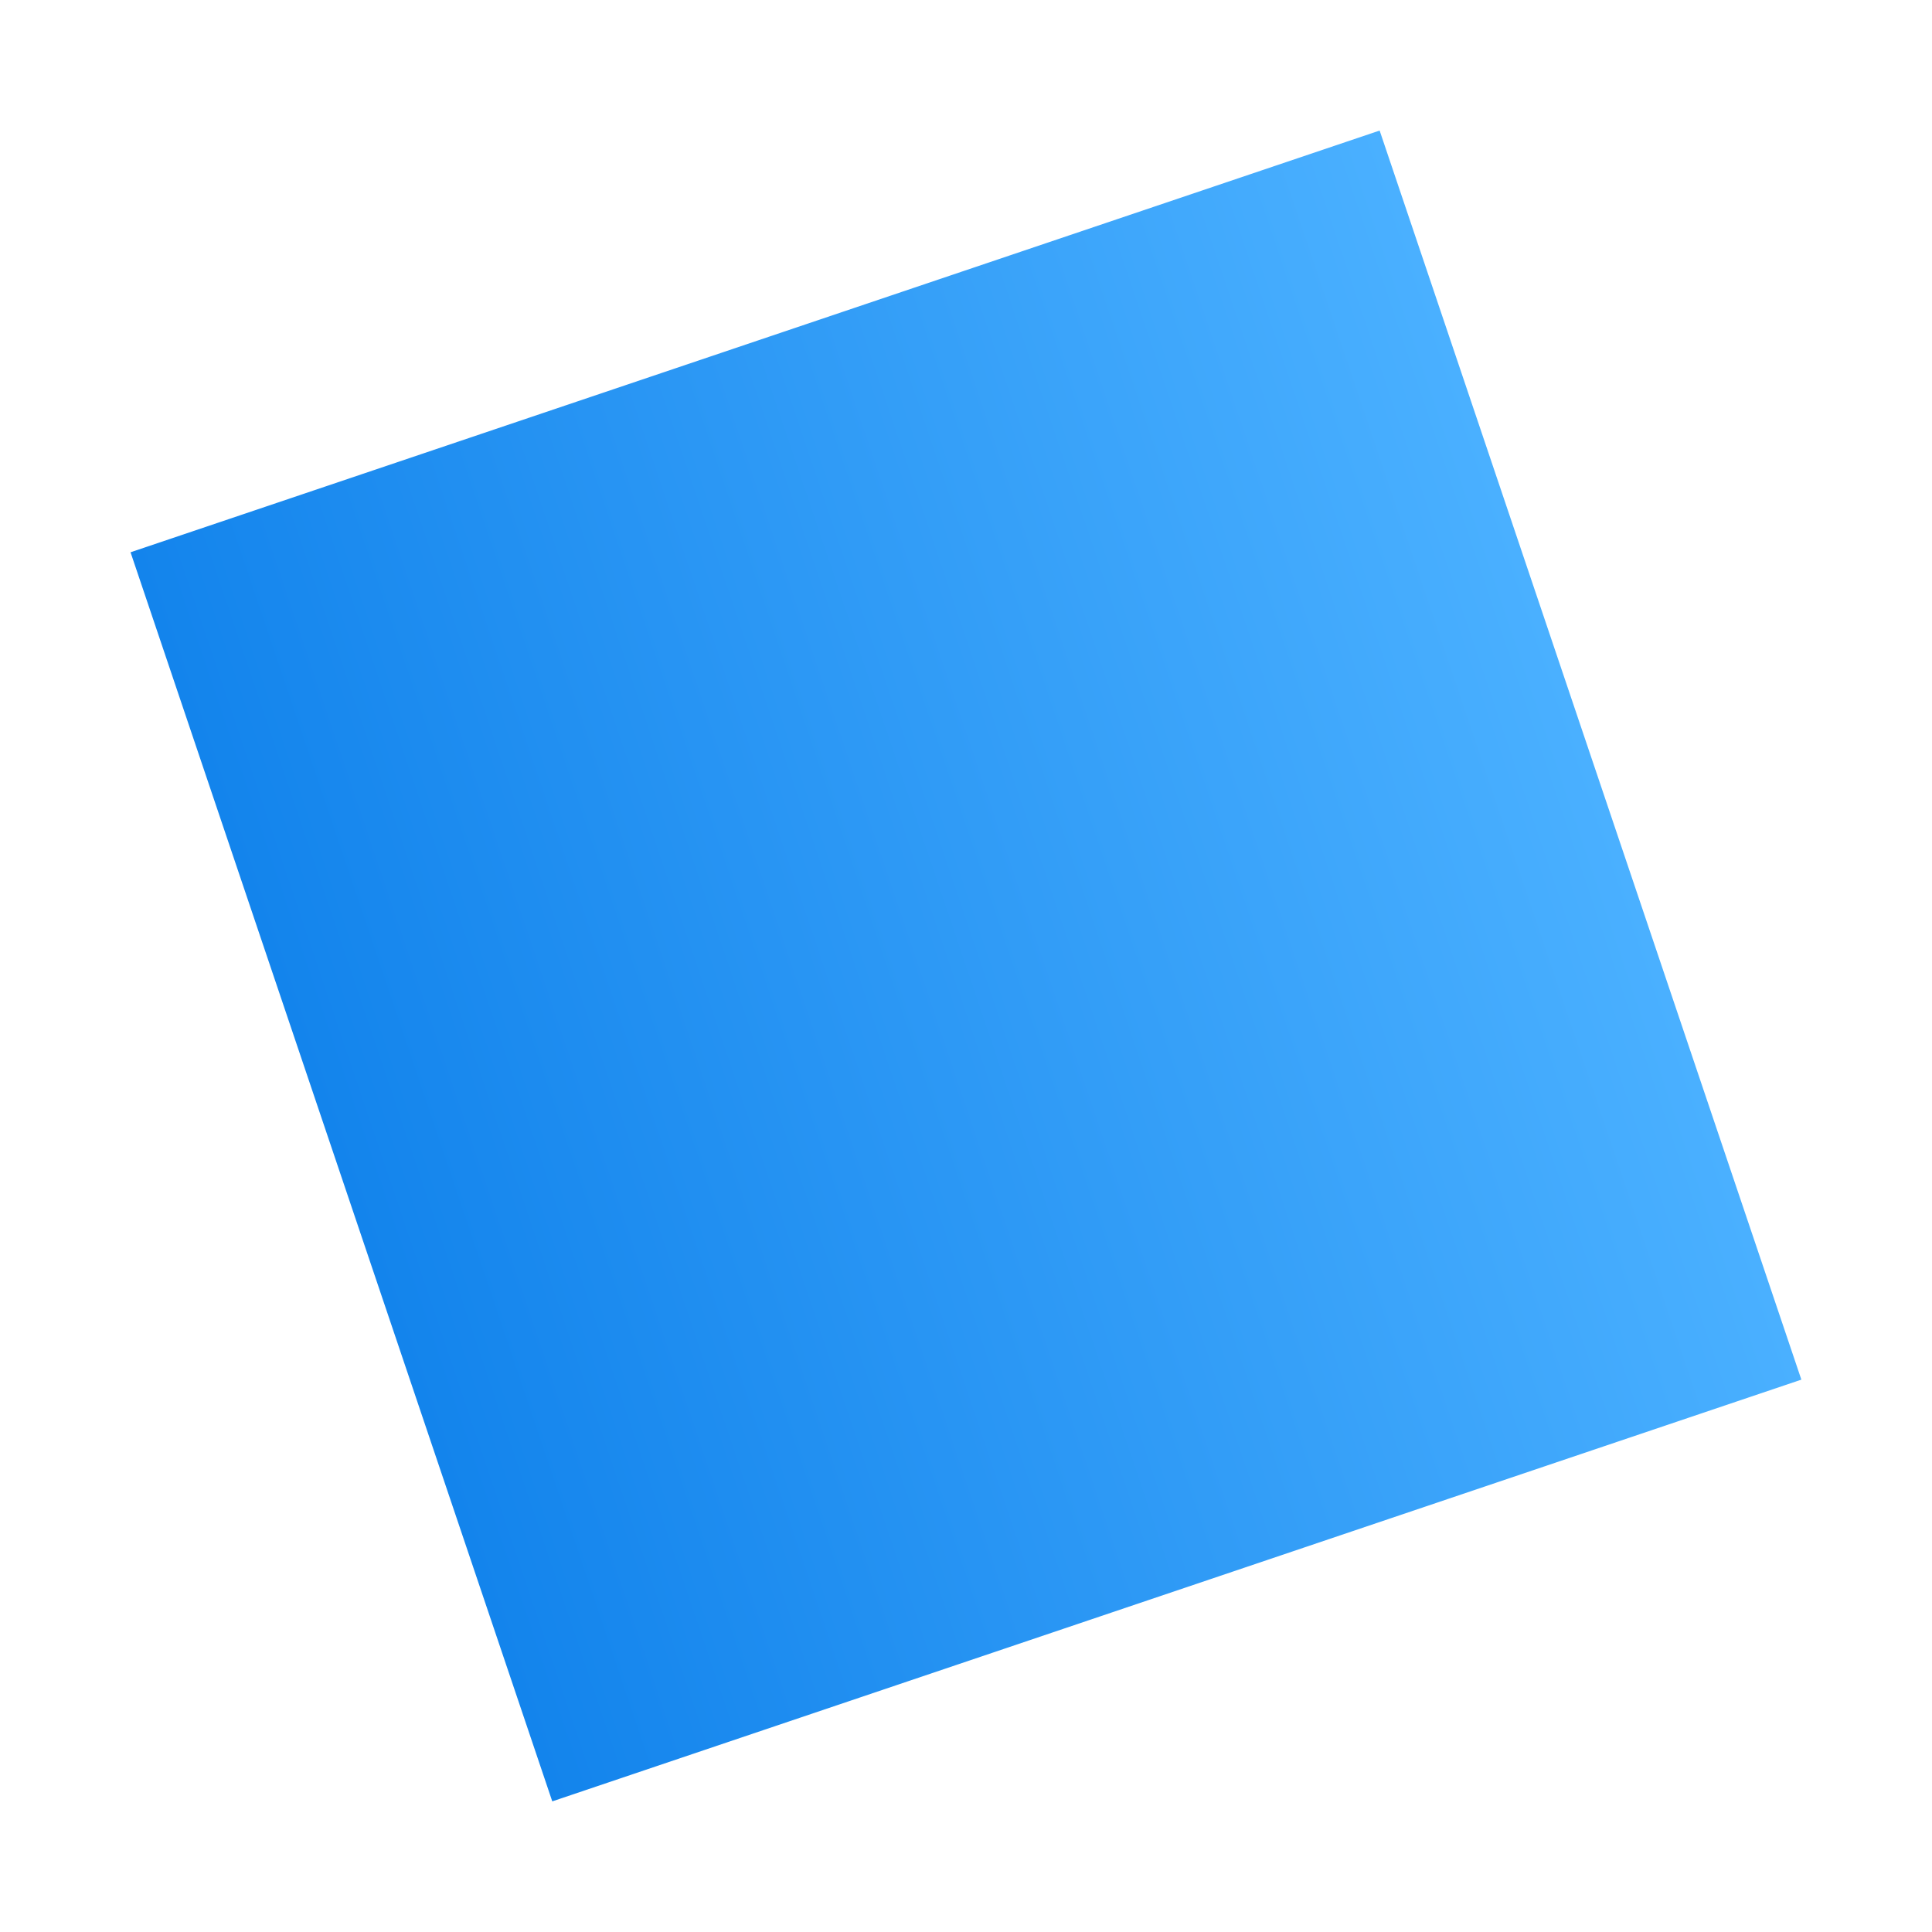 <?xml version="1.0" encoding="UTF-8"?> <svg xmlns="http://www.w3.org/2000/svg" width="148" height="148" viewBox="0 0 148 148" fill="none"> <g filter="url(#filter0_f_659_3578)"> <rect x="42.306" y="137.993" width="100.993" height="100.993" transform="rotate(-108.656 42.306 137.993)" fill="url(#paint0_linear_659_3578)"></rect> </g> <defs> <filter id="filter0_f_659_3578" x="0" y="0" width="147.993" height="147.993" filterUnits="userSpaceOnUse" color-interpolation-filters="sRGB"> <feFlood flood-opacity="0" result="BackgroundImageFix"></feFlood> <feBlend mode="normal" in="SourceGraphic" in2="BackgroundImageFix" result="shape"></feBlend> <feGaussianBlur stdDeviation="5" result="effect1_foregroundBlur_659_3578"></feGaussianBlur> </filter> <linearGradient id="paint0_linear_659_3578" x1="92.803" y1="137.993" x2="92.803" y2="238.986" gradientUnits="userSpaceOnUse"> <stop stop-color="#1384EC"></stop> <stop offset="1" stop-color="#4AB0FF"></stop> </linearGradient> </defs> </svg> 